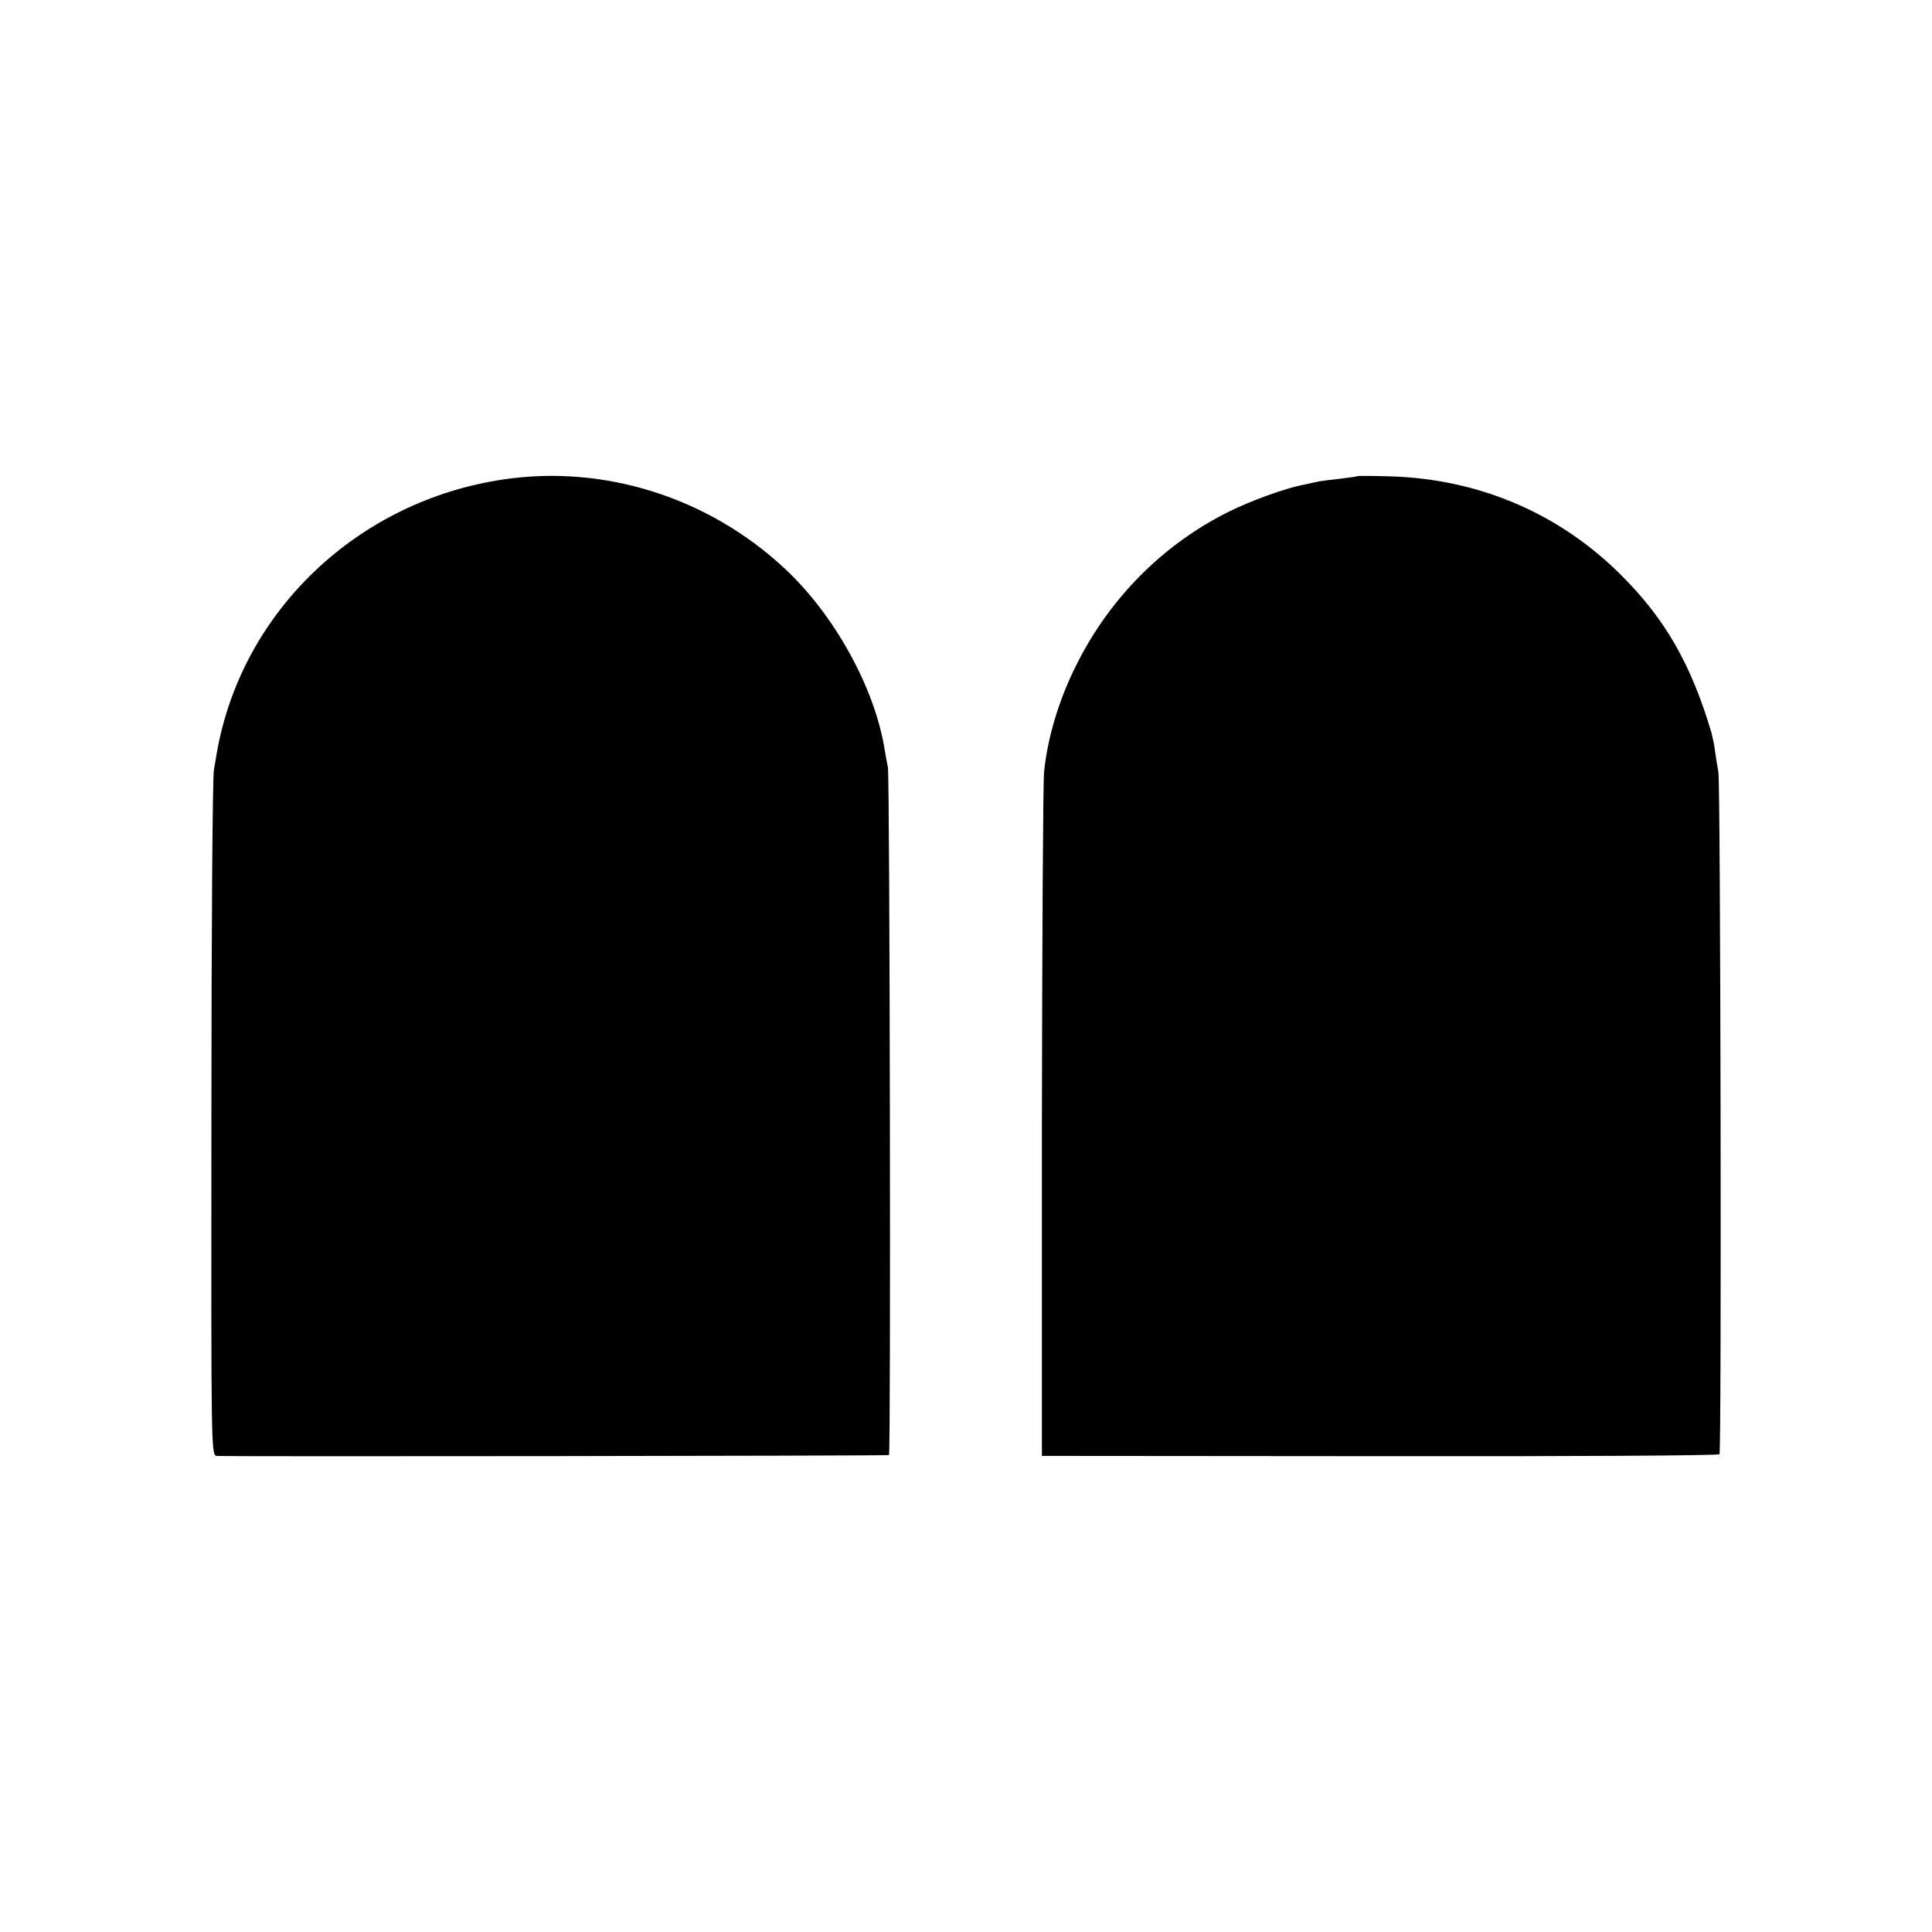 <?xml version="1.0" standalone="no"?>
<!DOCTYPE svg PUBLIC "-//W3C//DTD SVG 20010904//EN"
 "http://www.w3.org/TR/2001/REC-SVG-20010904/DTD/svg10.dtd">
<svg version="1.0" xmlns="http://www.w3.org/2000/svg"
 width="700pt" height="700pt" viewBox="0 0 700 700"
 preserveAspectRatio="xMidYMid meet">
<g transform="translate(0,700) scale(0.1,-0.1)"
fill="#000000" stroke="none">
<path d="M1825 5263 c-527 -77 -948 -476 -1039 -988 -2 -11 -7 -40 -11 -65 -5
-25 -9 -593 -9 -1263 -1 -1210 -1 -1218 19 -1222 19 -3 2423 0 2436 3 7 2 3
2459 -4 2492 -3 14 -8 41 -11 60 -35 226 -183 494 -366 663 -275 255 -651 374
-1015 320z"/>
<path d="M4918 5275 c-2 -2 -28 -5 -58 -9 -30 -3 -66 -8 -80 -10 -14 -3 -38
-8 -55 -12 -66 -12 -195 -59 -275 -99 -236 -118 -428 -311 -548 -550 -64 -126
-106 -264 -119 -391 -4 -38 -7 -611 -8 -1274 l0 -1205 1225 -1 c674 -1 1227 2
1230 7 8 12 4 2430 -4 2472 -4 20 -9 54 -12 75 -2 20 -9 51 -13 67 -73 246
-166 410 -325 569 -224 225 -515 350 -837 360 -65 2 -119 2 -121 1z"/>
</g>
</svg>
